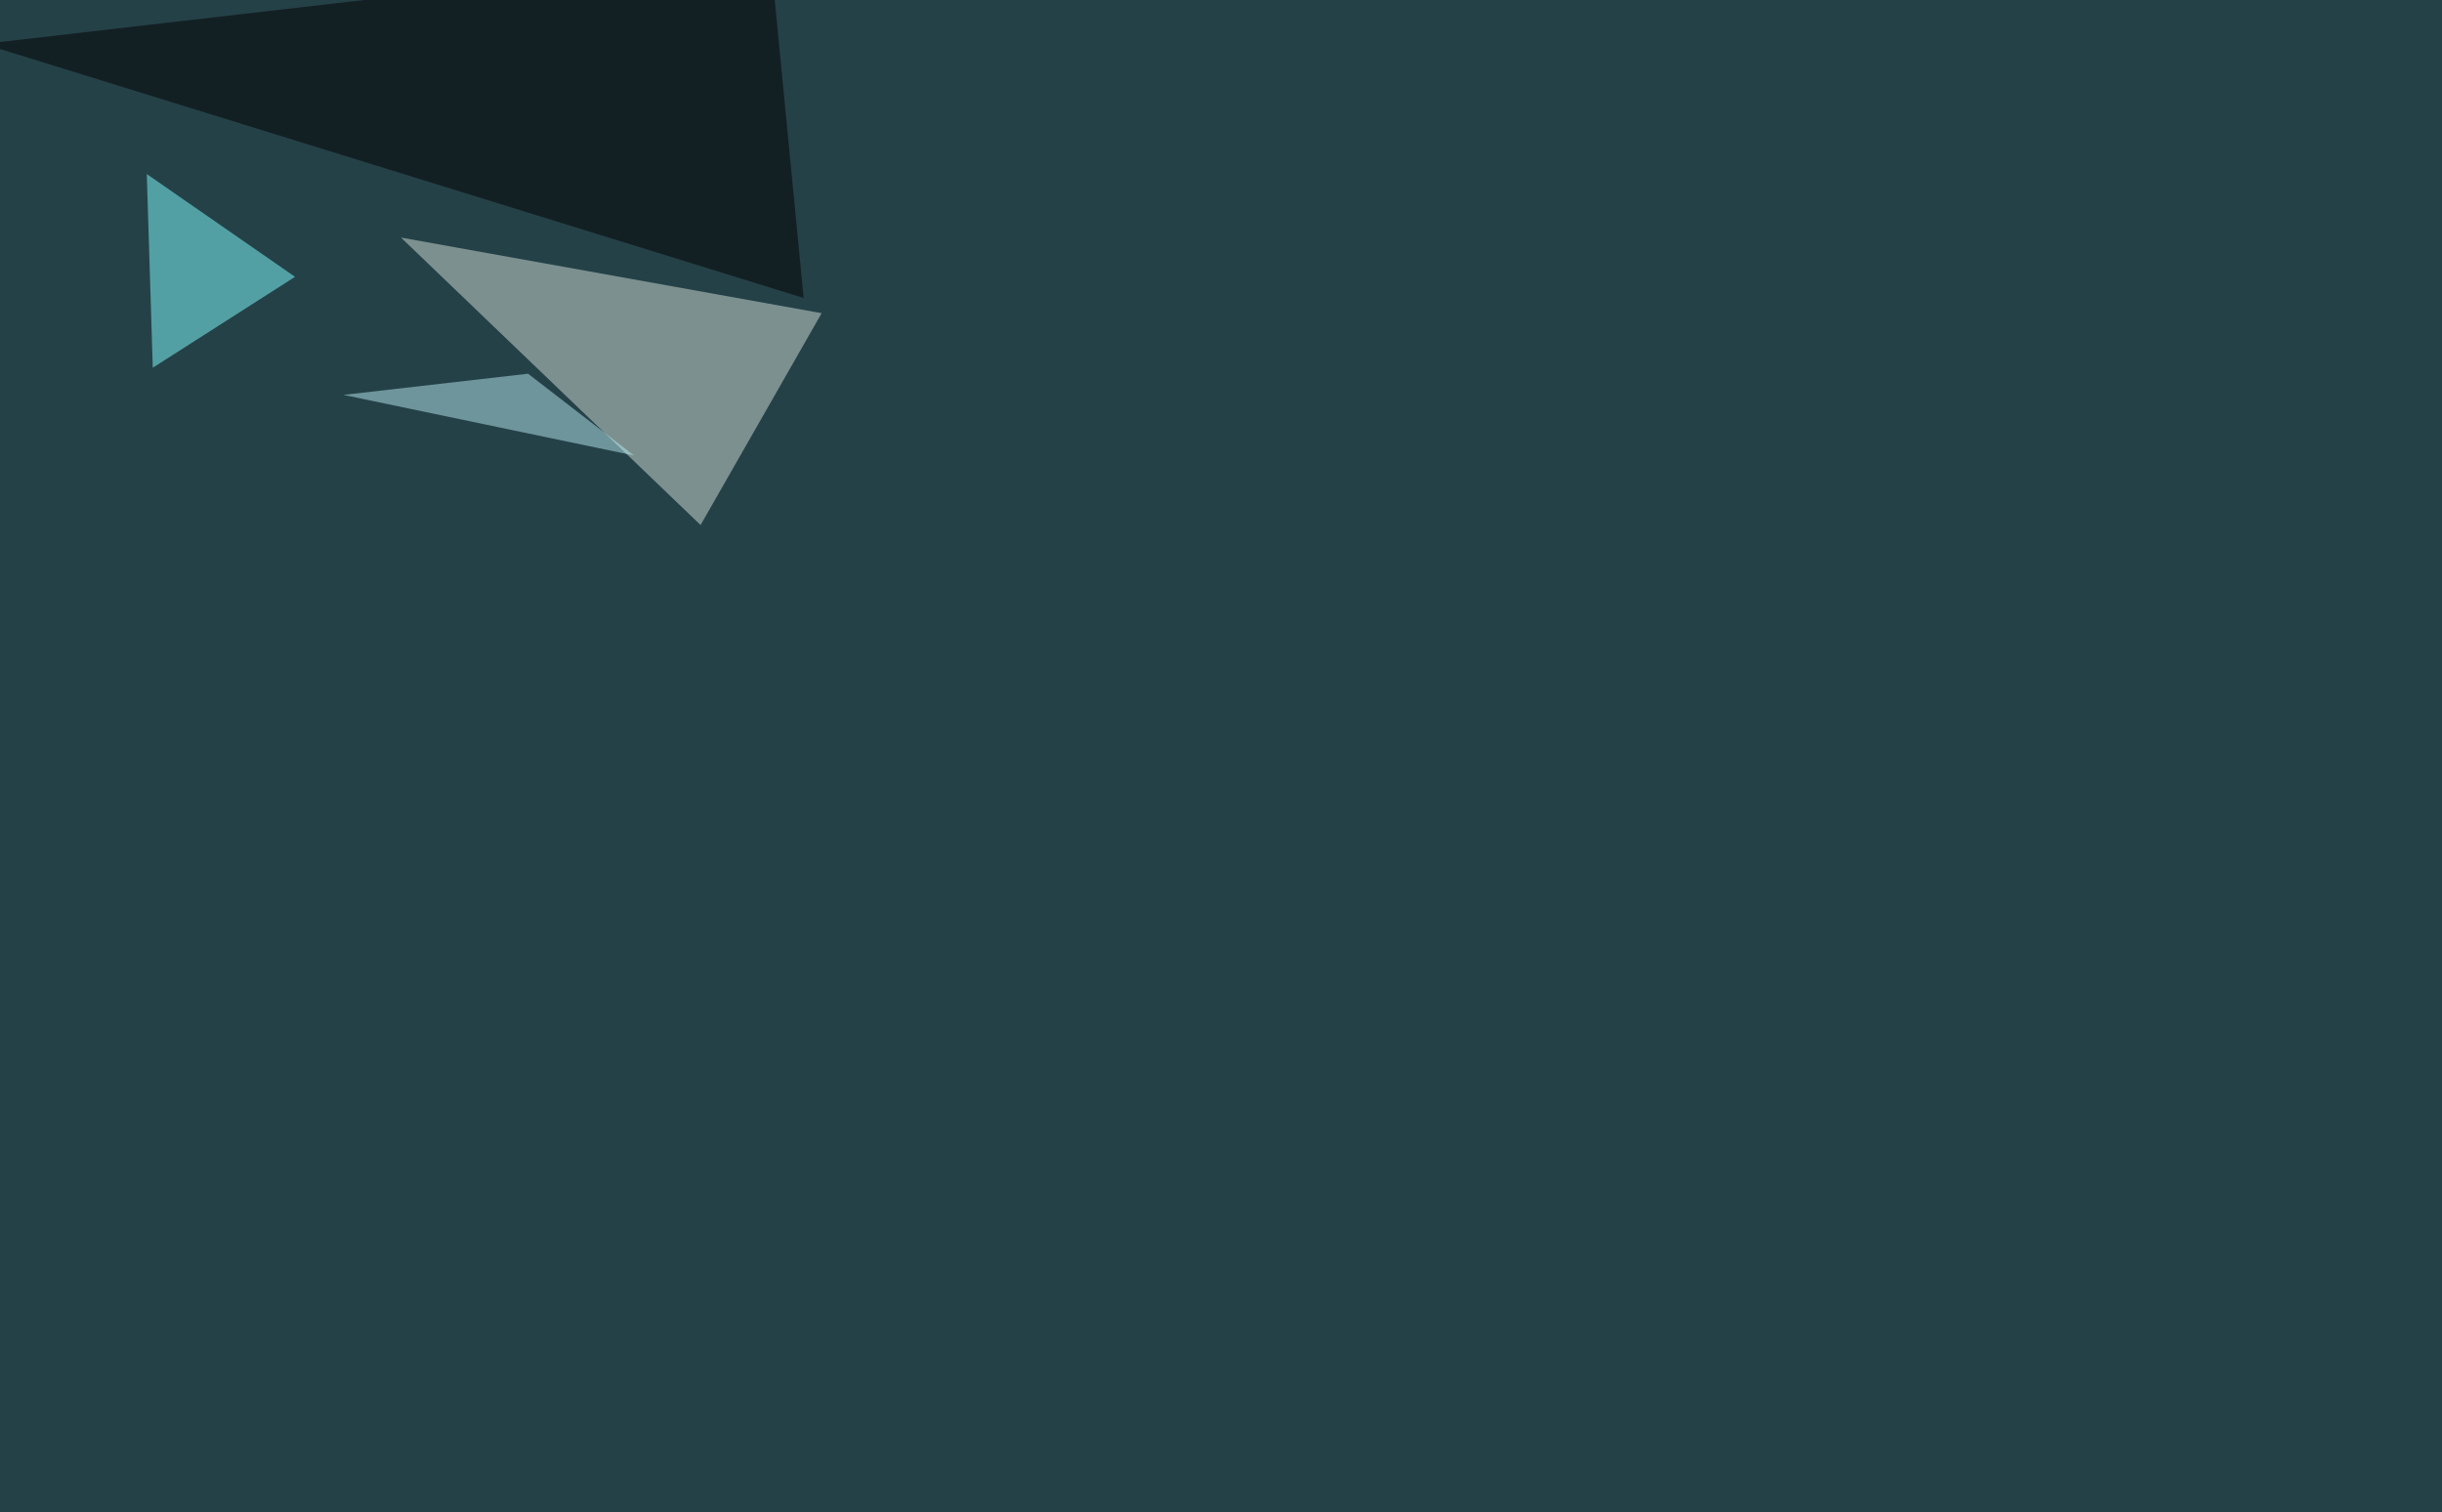 <svg xmlns="http://www.w3.org/2000/svg" width="2364" height="1464" ><filter id="a"><feGaussianBlur stdDeviation="55"/></filter><rect width="100%" height="100%" fill="#254148"/><g filter="url(#a)"><g fill-opacity=".5"><path fill="#d4e0d9" d="M388.2 230l407.2 73.2-117.2 205.1z"/><path fill="#80ffff" d="M285.6 268l-143.5-99.5 5.8 187.5z"/><path d="M745.6-45.4L-16 42.5l794 246z"/><path fill="#b9eaef" d="M511.2 361.8l-178.7 20.5L613.8 441z"/></g></g></svg>